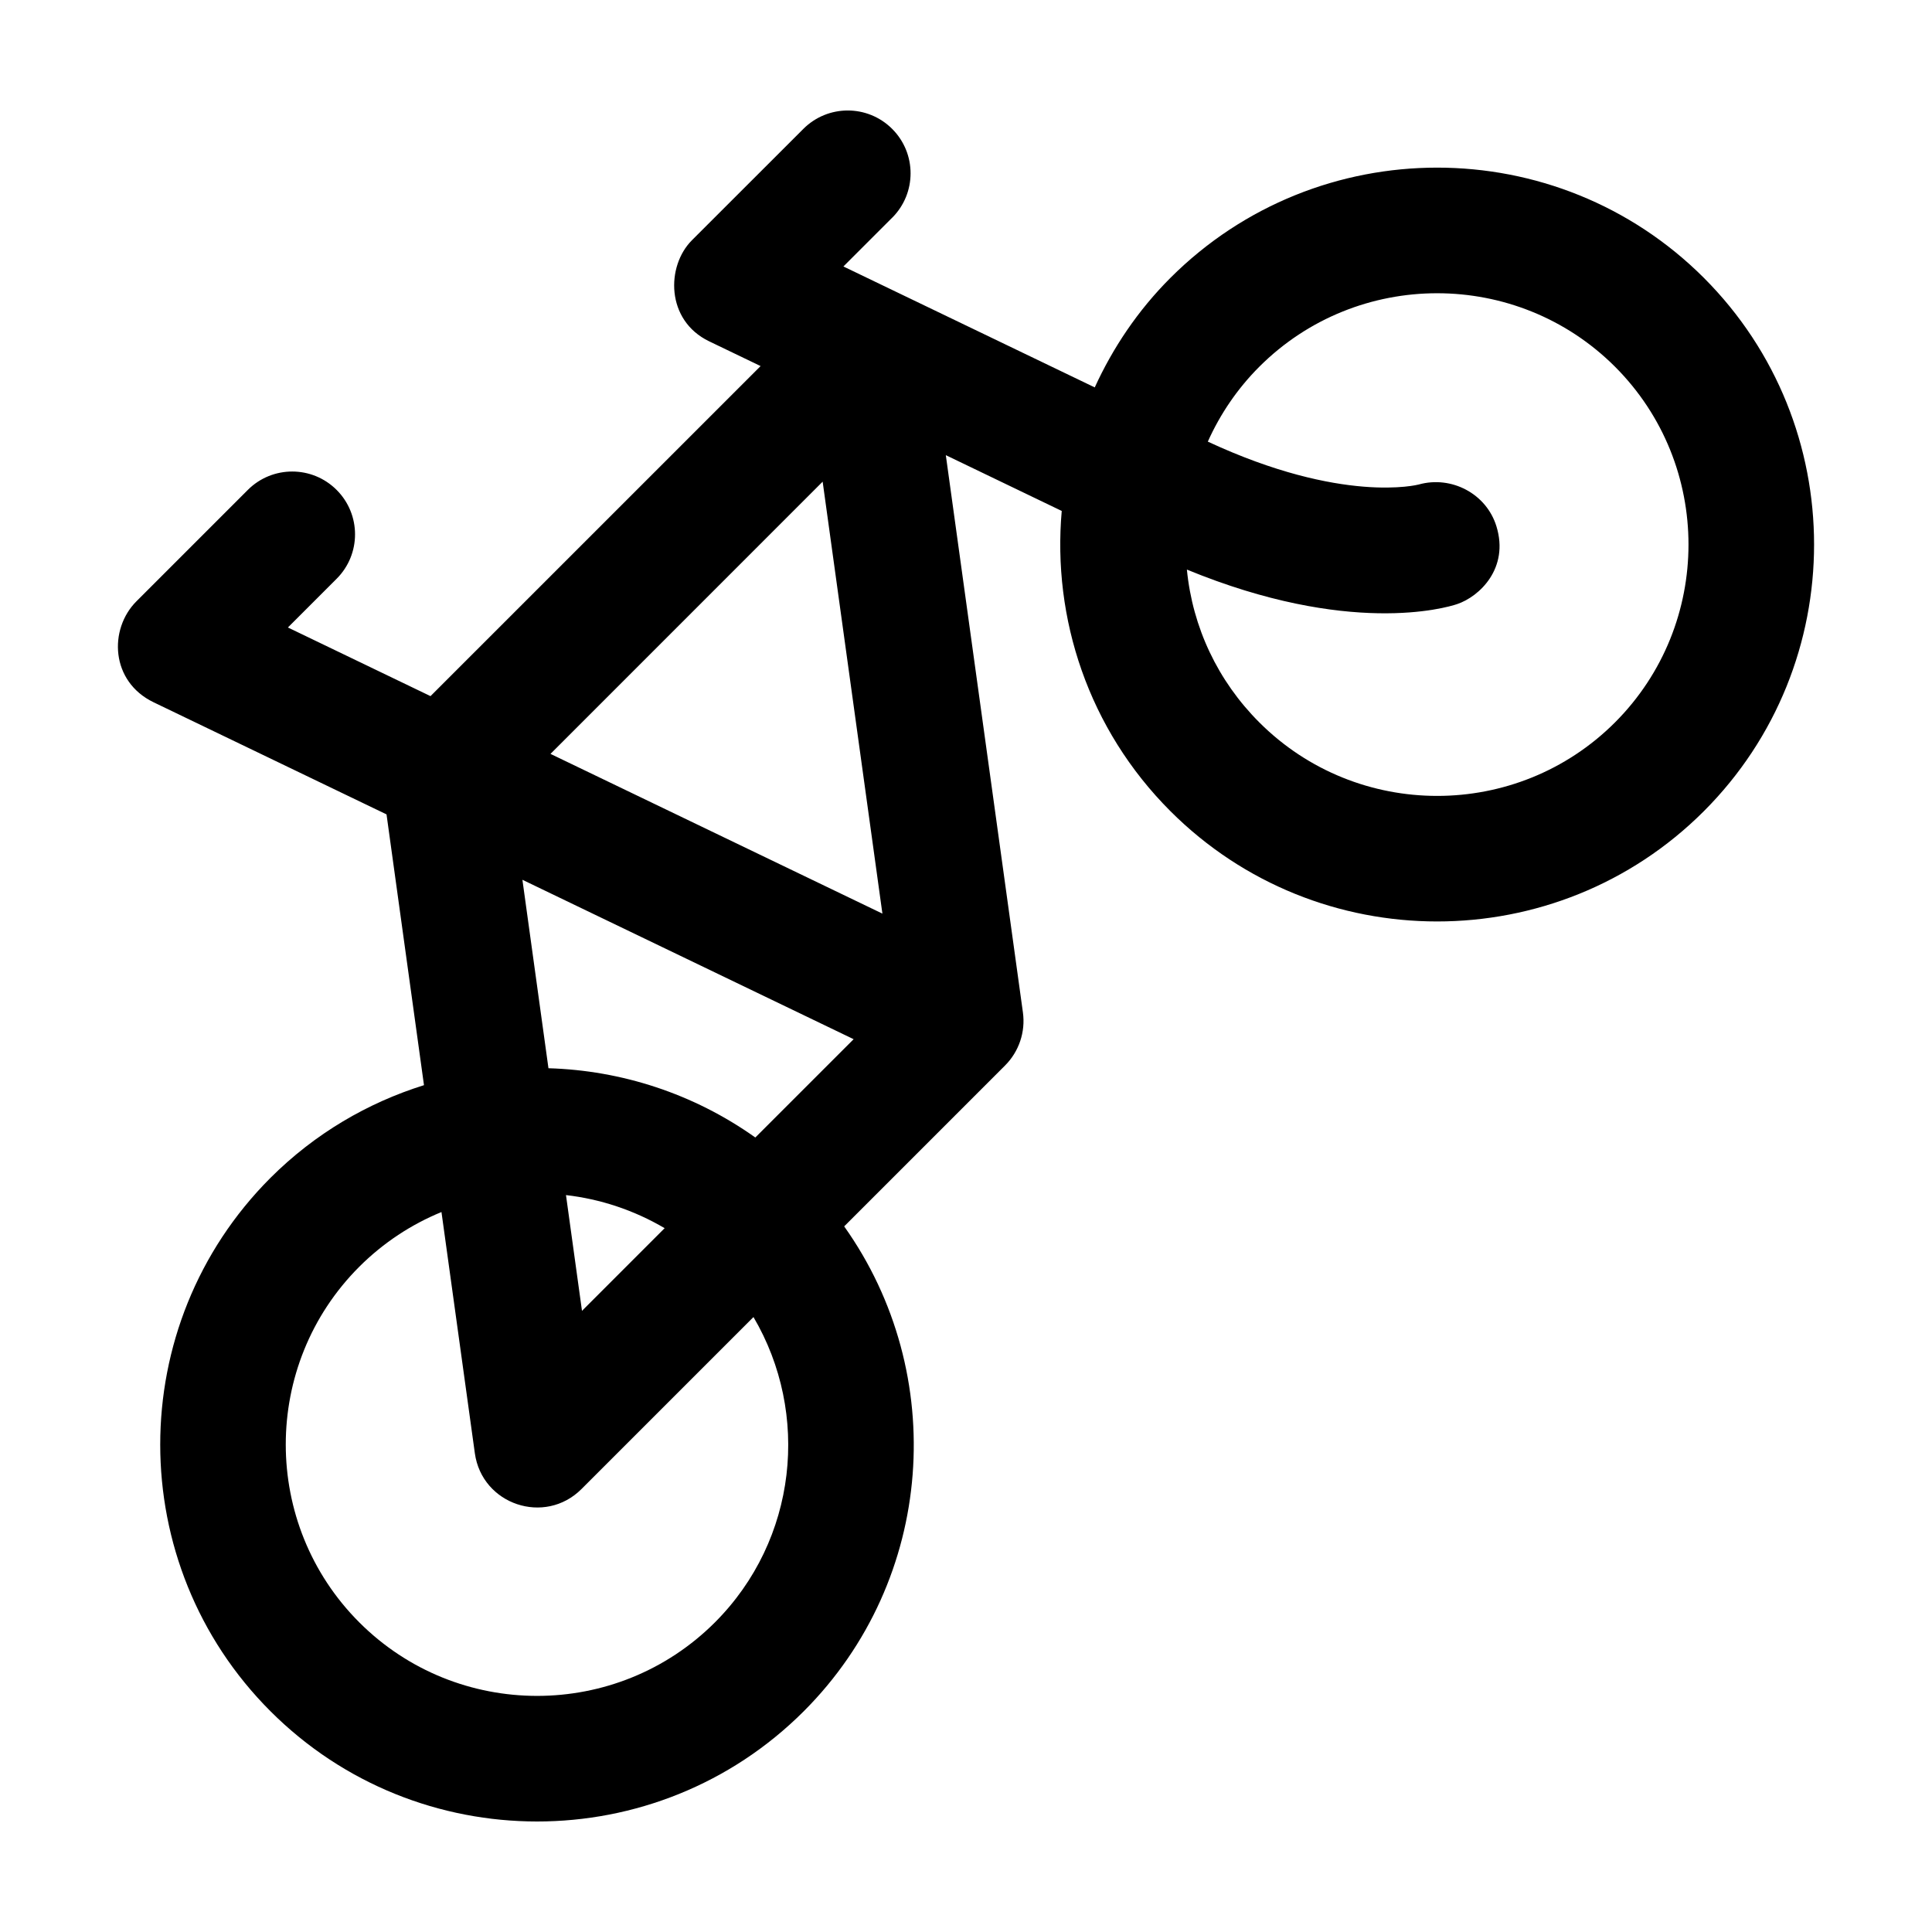<?xml version="1.0" encoding="UTF-8"?>
<!-- Uploaded to: SVG Repo, www.svgrepo.com, Generator: SVG Repo Mixer Tools -->
<svg fill="#000000" width="800px" height="800px" version="1.1" viewBox="144 144 512 512" xmlns="http://www.w3.org/2000/svg">
 <path d="m595.54 217.63c-38.98-38.945-102.39-38.945-141.37 0.012-8.637 8.641-15.242 18.52-20.051 29.023l-66.609-32.047 12.914-12.914h0.012c6.5-6.504 6.504-17.043 0-23.543-6.5-6.504-17.035-6.508-23.539-0.004l-29.527 29.504-0.004 0.012c-6.848 6.84-6.949 21.227 4.555 26.773l13.645 6.566-87.477 87.469-37.789-18.191 12.914-12.914c6.5-6.5 6.5-17.039 0-23.539-6.504-6.504-17.043-6.504-23.543 0l-29.508 29.508c-7.394 7.394-6.883 21.27 4.555 26.773l61.715 29.703 9.926 71.758c-14.895 4.66-28.918 12.812-40.699 24.582-38.938 38.98-38.934 102.39 0.023 141.34 38.953 38.945 102.35 38.953 141.32 0 34.934-34.945 38.438-89.492 10.711-128.5l42.656-42.656c3.68-3.688 5.426-8.898 4.711-14.055l-20.43-147.67 30.719 14.785c-2.519 28.465 7.062 57.828 28.812 79.57 38.961 38.953 102.36 38.961 141.34 0.016 0-0.004 0-0.004 0.012-0.012 38.953-38.965 38.953-102.38 0.004-141.35zm-262.08 356.32c-25.992 25.973-68.262 25.973-94.238 0-25.98-25.98-25.988-68.262-0.02-94.242 6.434-6.422 13.859-11.25 21.793-14.508l8.844 63.918c1.891 13.621 18.535 19.215 28.266 9.488l45.574-45.574c15.043 25.551 11.676 59.012-10.219 80.918zm-39.469-113.24c9.109 1.047 18.016 3.988 26.145 8.77l-21.902 21.91zm50.176-15.262c-16.402-11.652-35.52-17.781-54.82-18.355l-6.902-49.941 87.777 42.246zm-54.281-101.66 72.125-72.141 15.836 114.47zm282.1-8.336c-25.992 25.973-68.281 25.957-94.258-0.012-11.008-11.008-17.695-25.191-19.191-40.496 42.883 17.645 68.574 10.168 71.578 9.164 6.019-2.016 13.852-9.551 10.461-20.609-2.644-8.645-11.898-13.531-20.605-11.098-0.203 0.055-20.184 5.25-55.887-11.367 3.273-7.289 7.828-14.027 13.645-19.844 25.988-25.973 68.277-25.965 94.273 0 25.961 25.977 25.957 68.266-0.016 94.262z"/>
</svg>